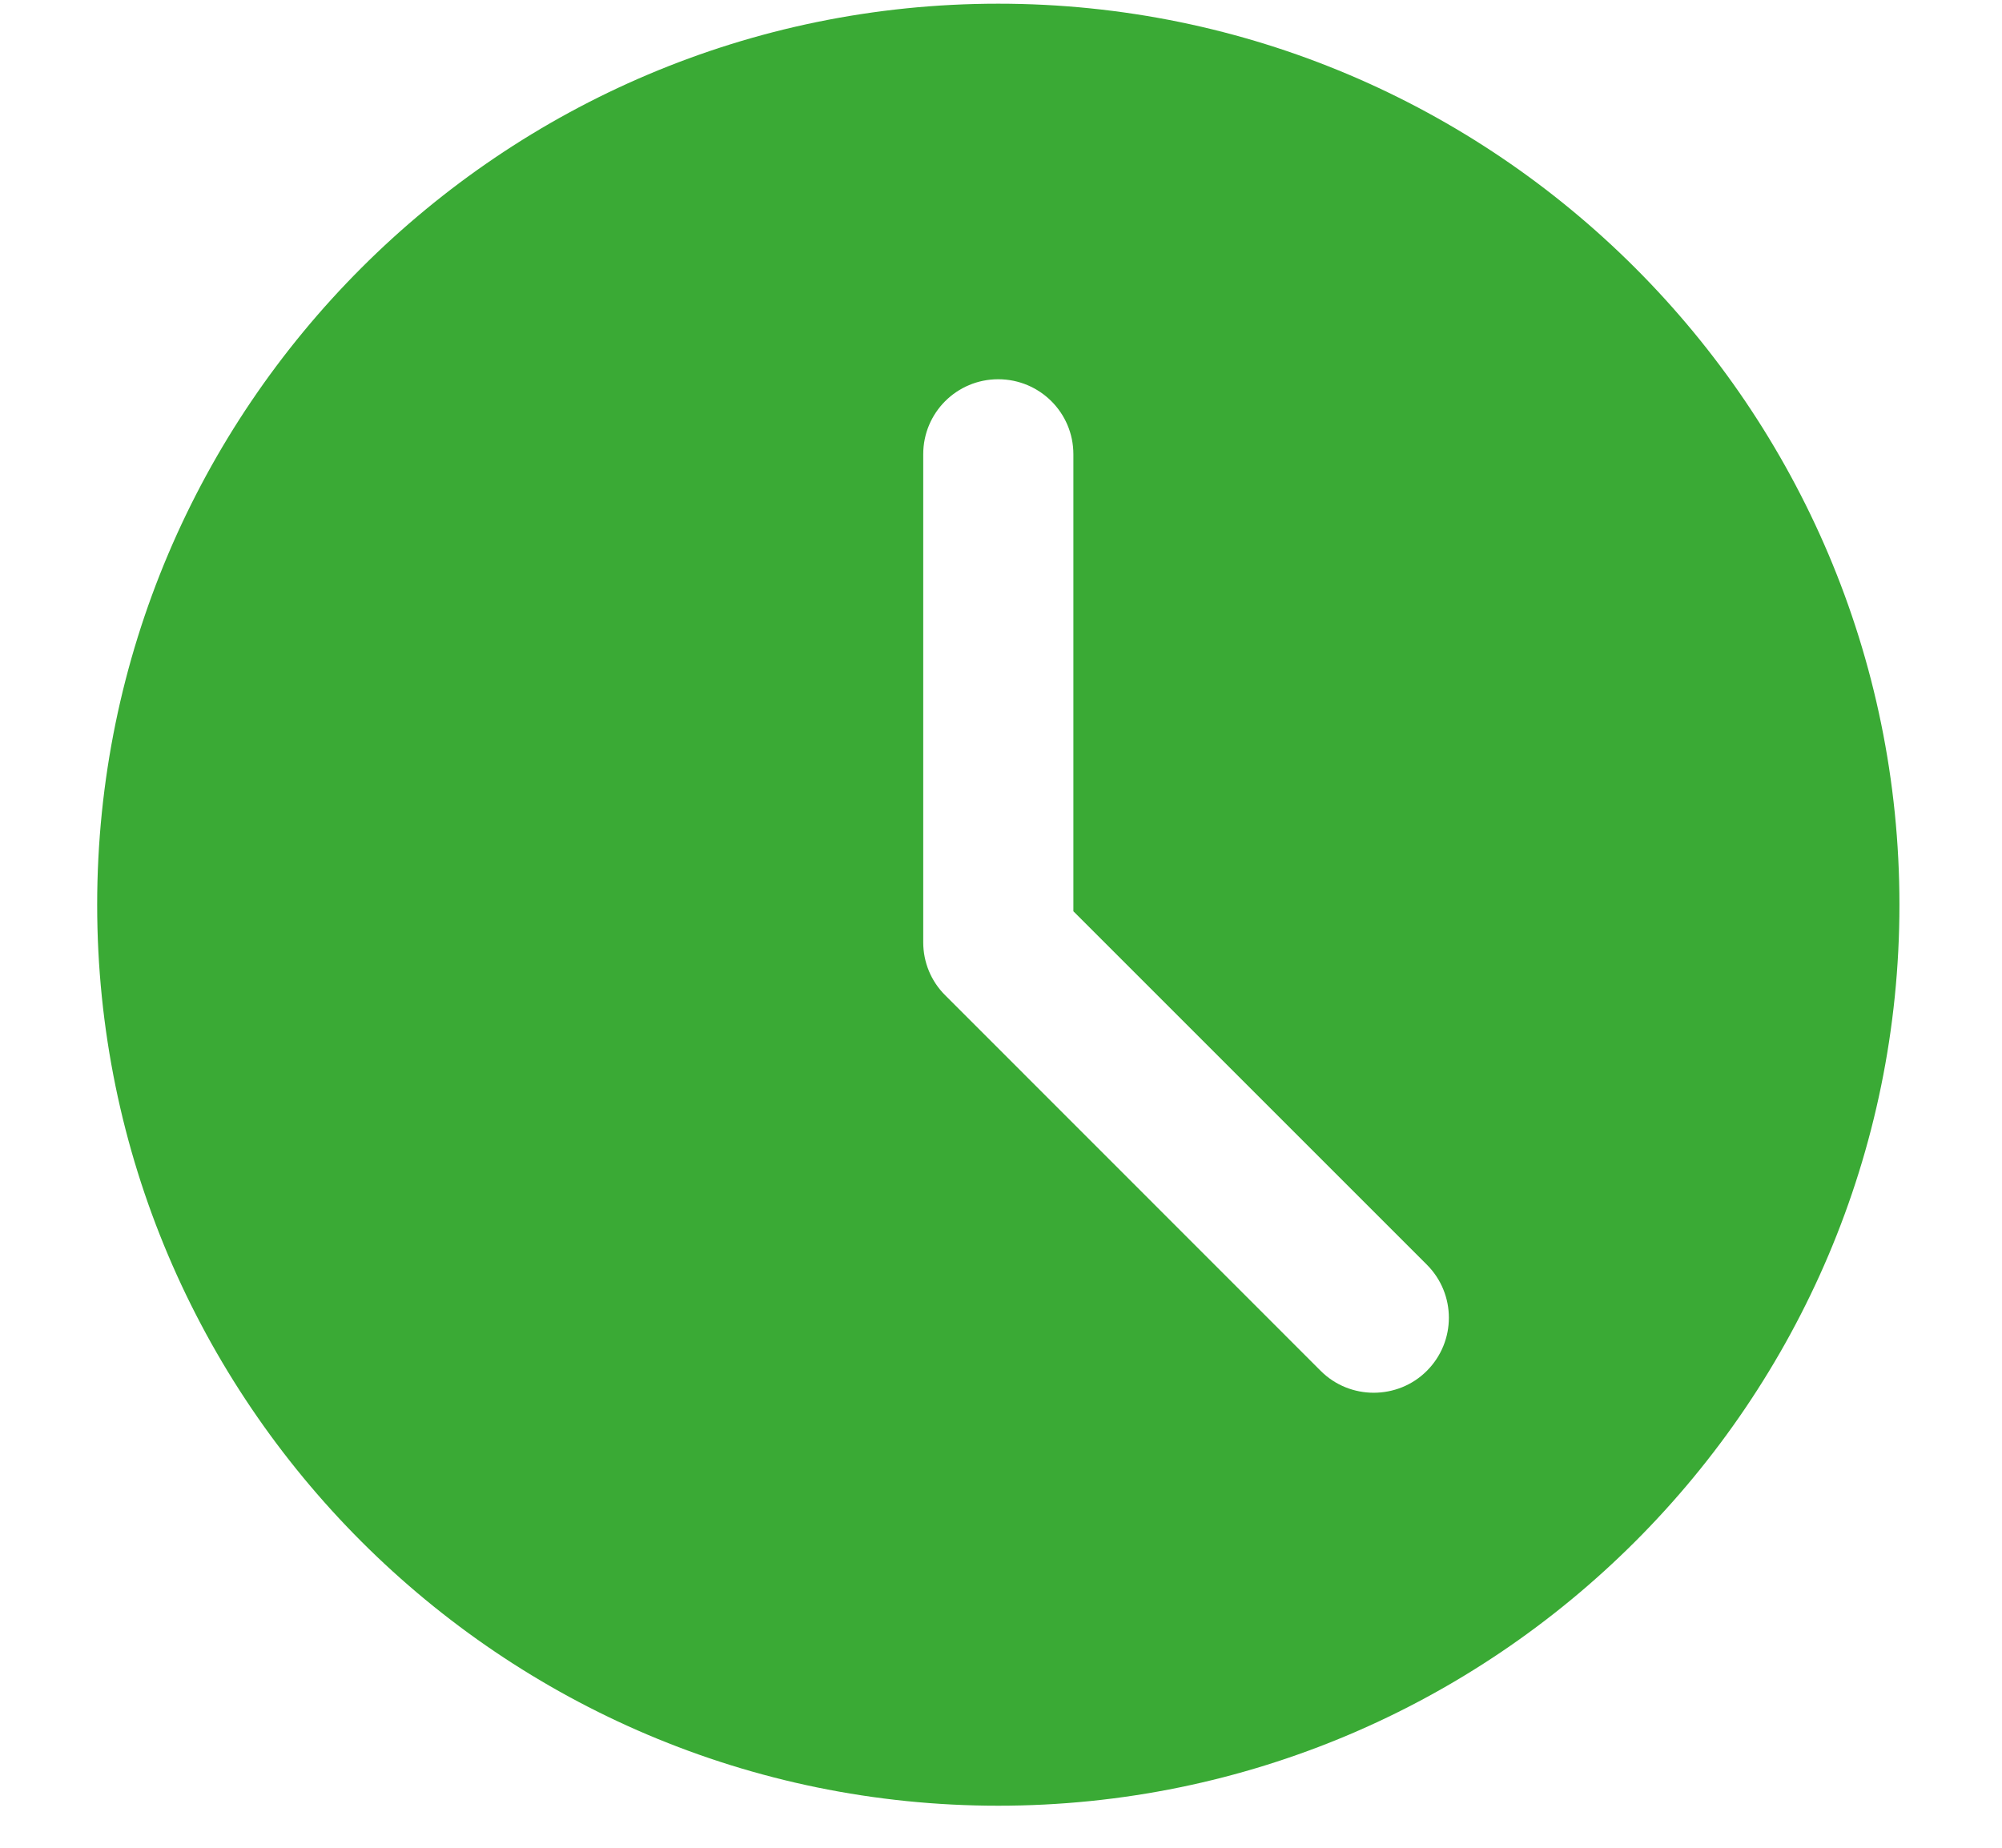 <?xml version="1.0" encoding="UTF-8"?> <svg xmlns="http://www.w3.org/2000/svg" width="13" height="12" viewBox="0 0 13 12" fill="none"><g clip-path="url(#clip0_540_1181)"><path d="M6.482 0.024C3.256 0.024 0.631 2.649 0.631 5.876C0.631 9.102 3.256 11.727 6.482 11.727C9.709 11.727 12.334 9.102 12.334 5.876C12.334 2.649 9.709 0.024 6.482 0.024ZM9.265 8.903C9.17 8.998 9.045 9.045 8.92 9.045C8.796 9.045 8.671 8.998 8.576 8.903L6.138 6.464C6.046 6.373 5.995 6.249 5.995 6.12V2.95C5.995 2.68 6.213 2.463 6.482 2.463C6.751 2.463 6.97 2.68 6.97 2.95V5.918L9.265 8.213C9.456 8.404 9.456 8.712 9.265 8.903Z" fill="#3AAA35"></path></g><defs><clipPath id="clip0_540_1181"><rect width="11.703" height="11.703" fill="white" transform="translate(0.631 0.024)"></rect></clipPath></defs></svg> 